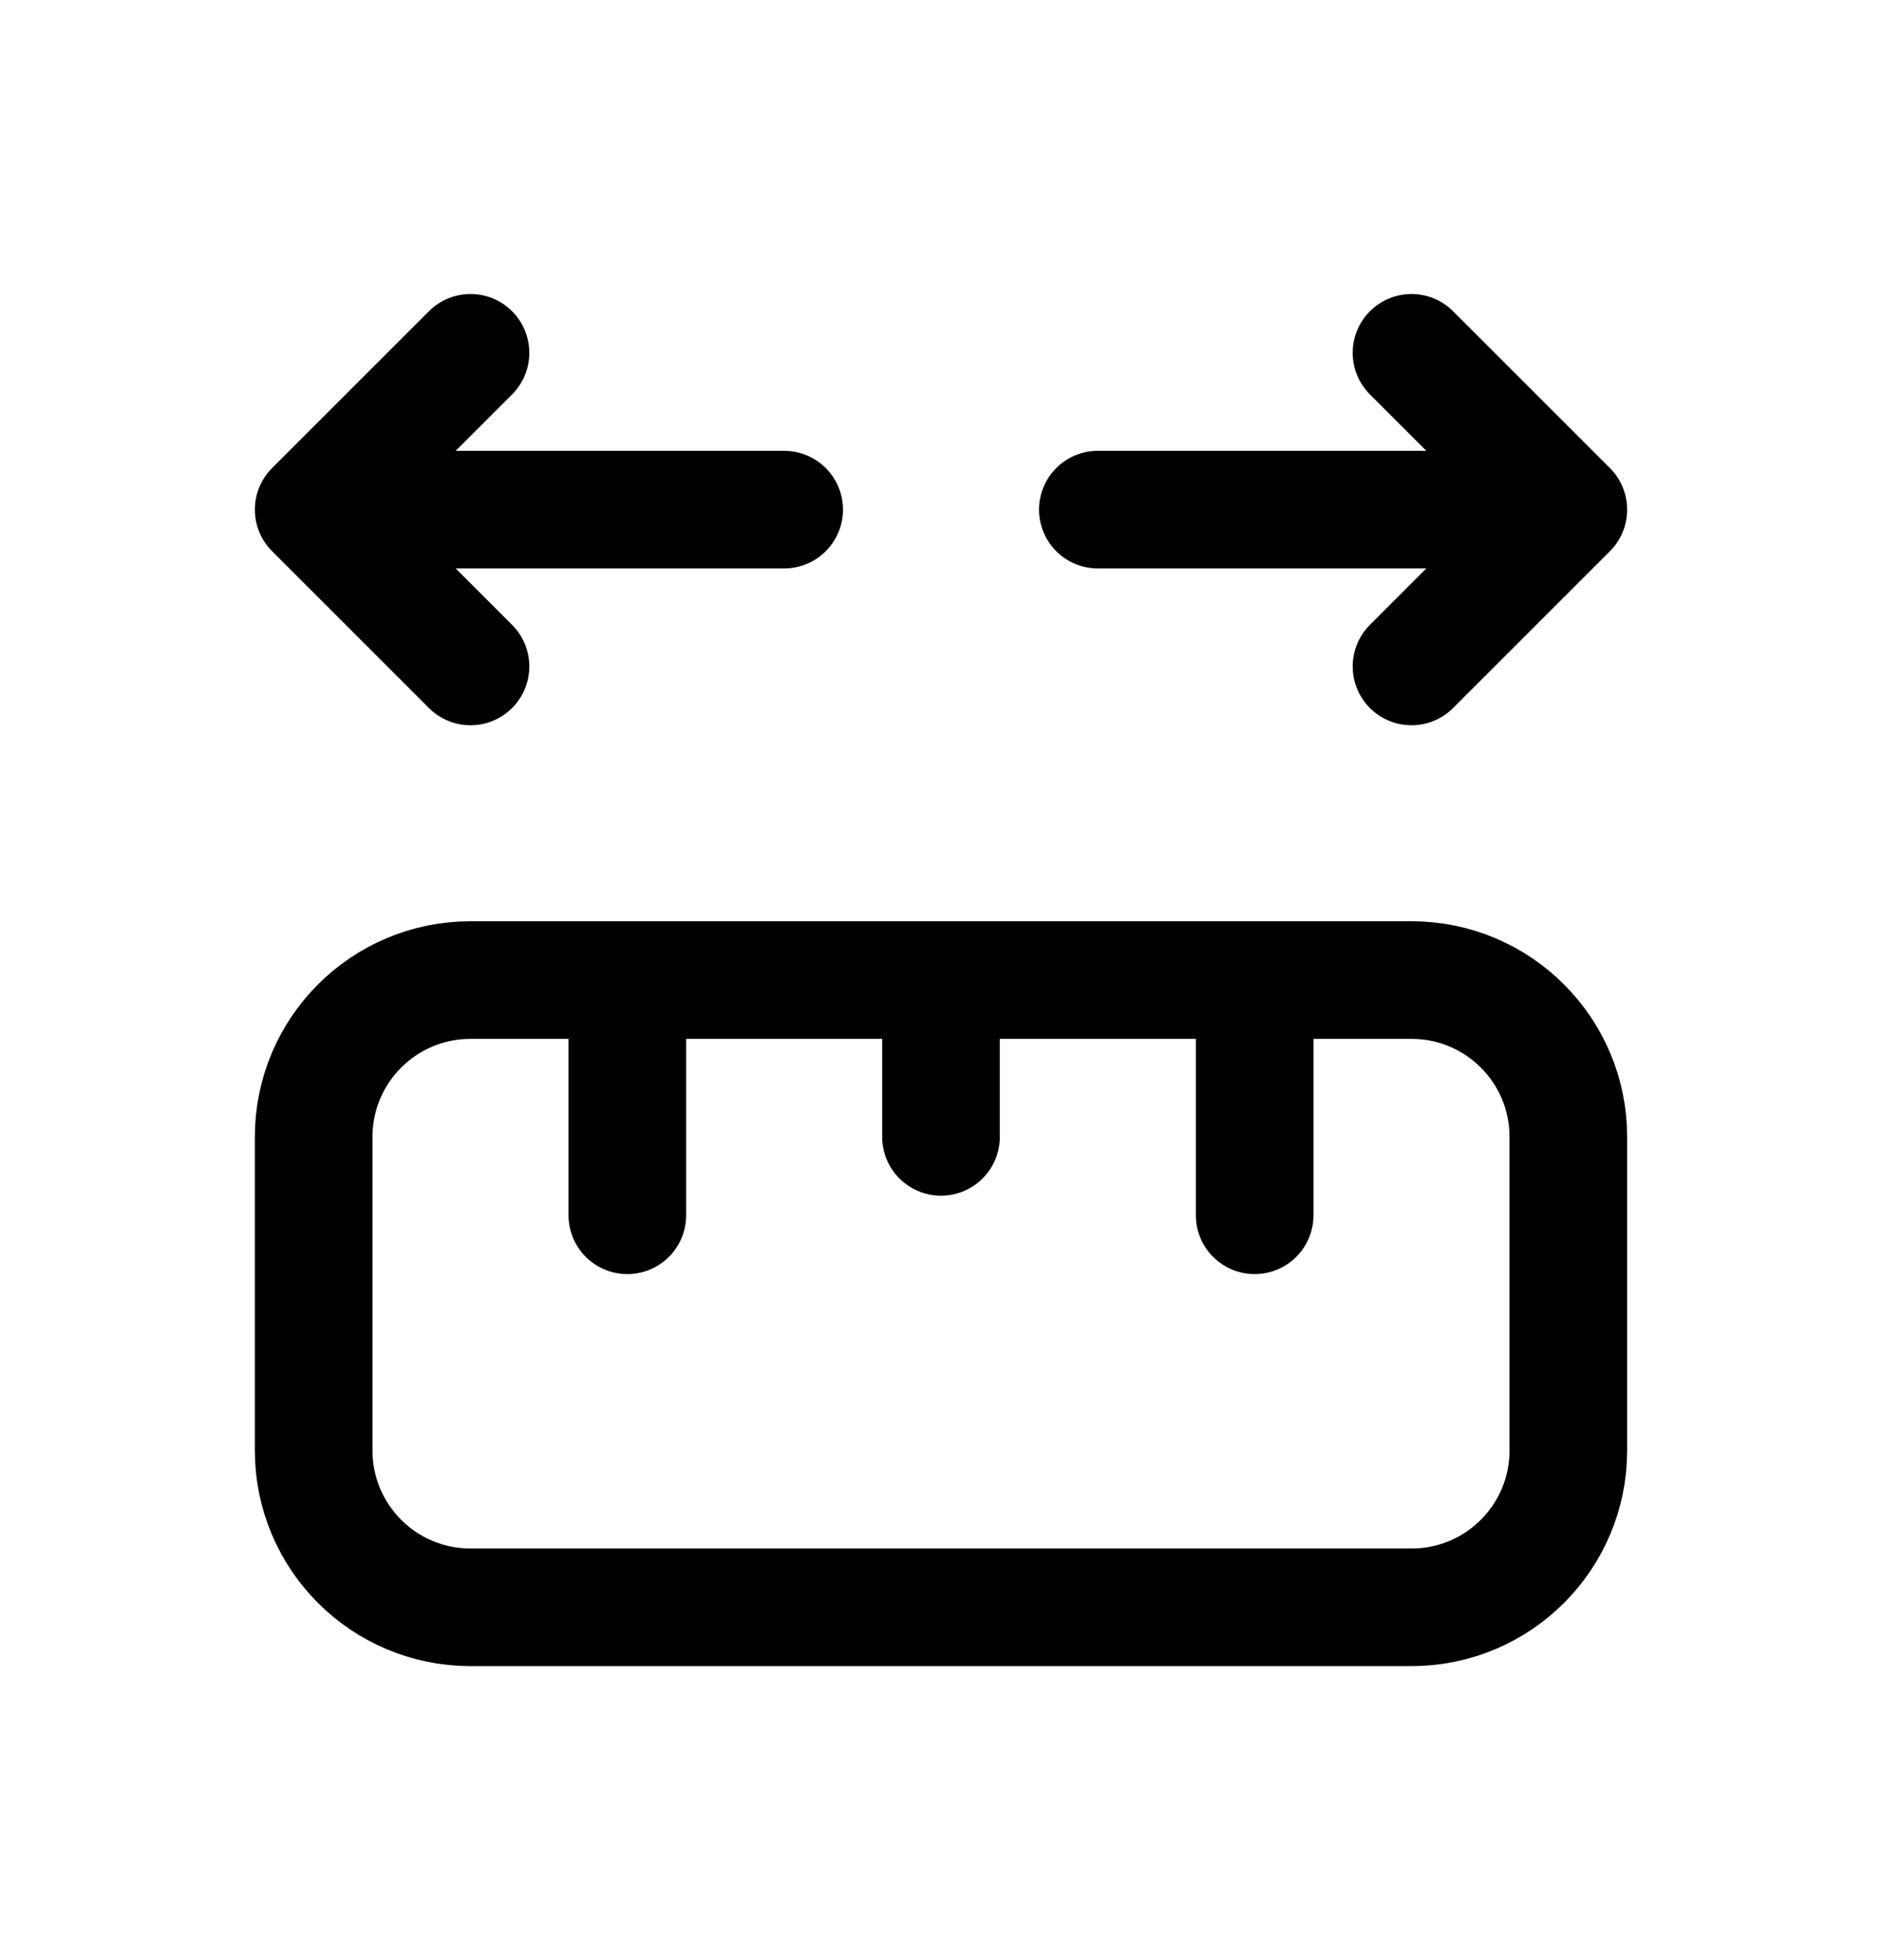 <svg width="24" height="25" viewBox="0 0 24 25" fill="none" xmlns="http://www.w3.org/2000/svg">
<path d="M8 12.5H6C4.895 12.5 4 13.396 4 14.5V18.5C4 19.605 4.895 20.5 6 20.5H18C19.105 20.5 20 19.605 20 18.5V14.5C20 13.396 19.105 12.5 18 12.5H16M8 12.5V15.5M8 12.5H12M12 12.5V14.5M12 12.5H16M16 12.5V15.5M4 6.5L10 6.5M4 6.5L6 8.5M4 6.5L6 4.5M20 6.5H14M20 6.5L18 8.5M20 6.5L18 4.5" stroke="black" stroke-width="1.5" stroke-linecap="round" stroke-linejoin="round"/>
</svg>
